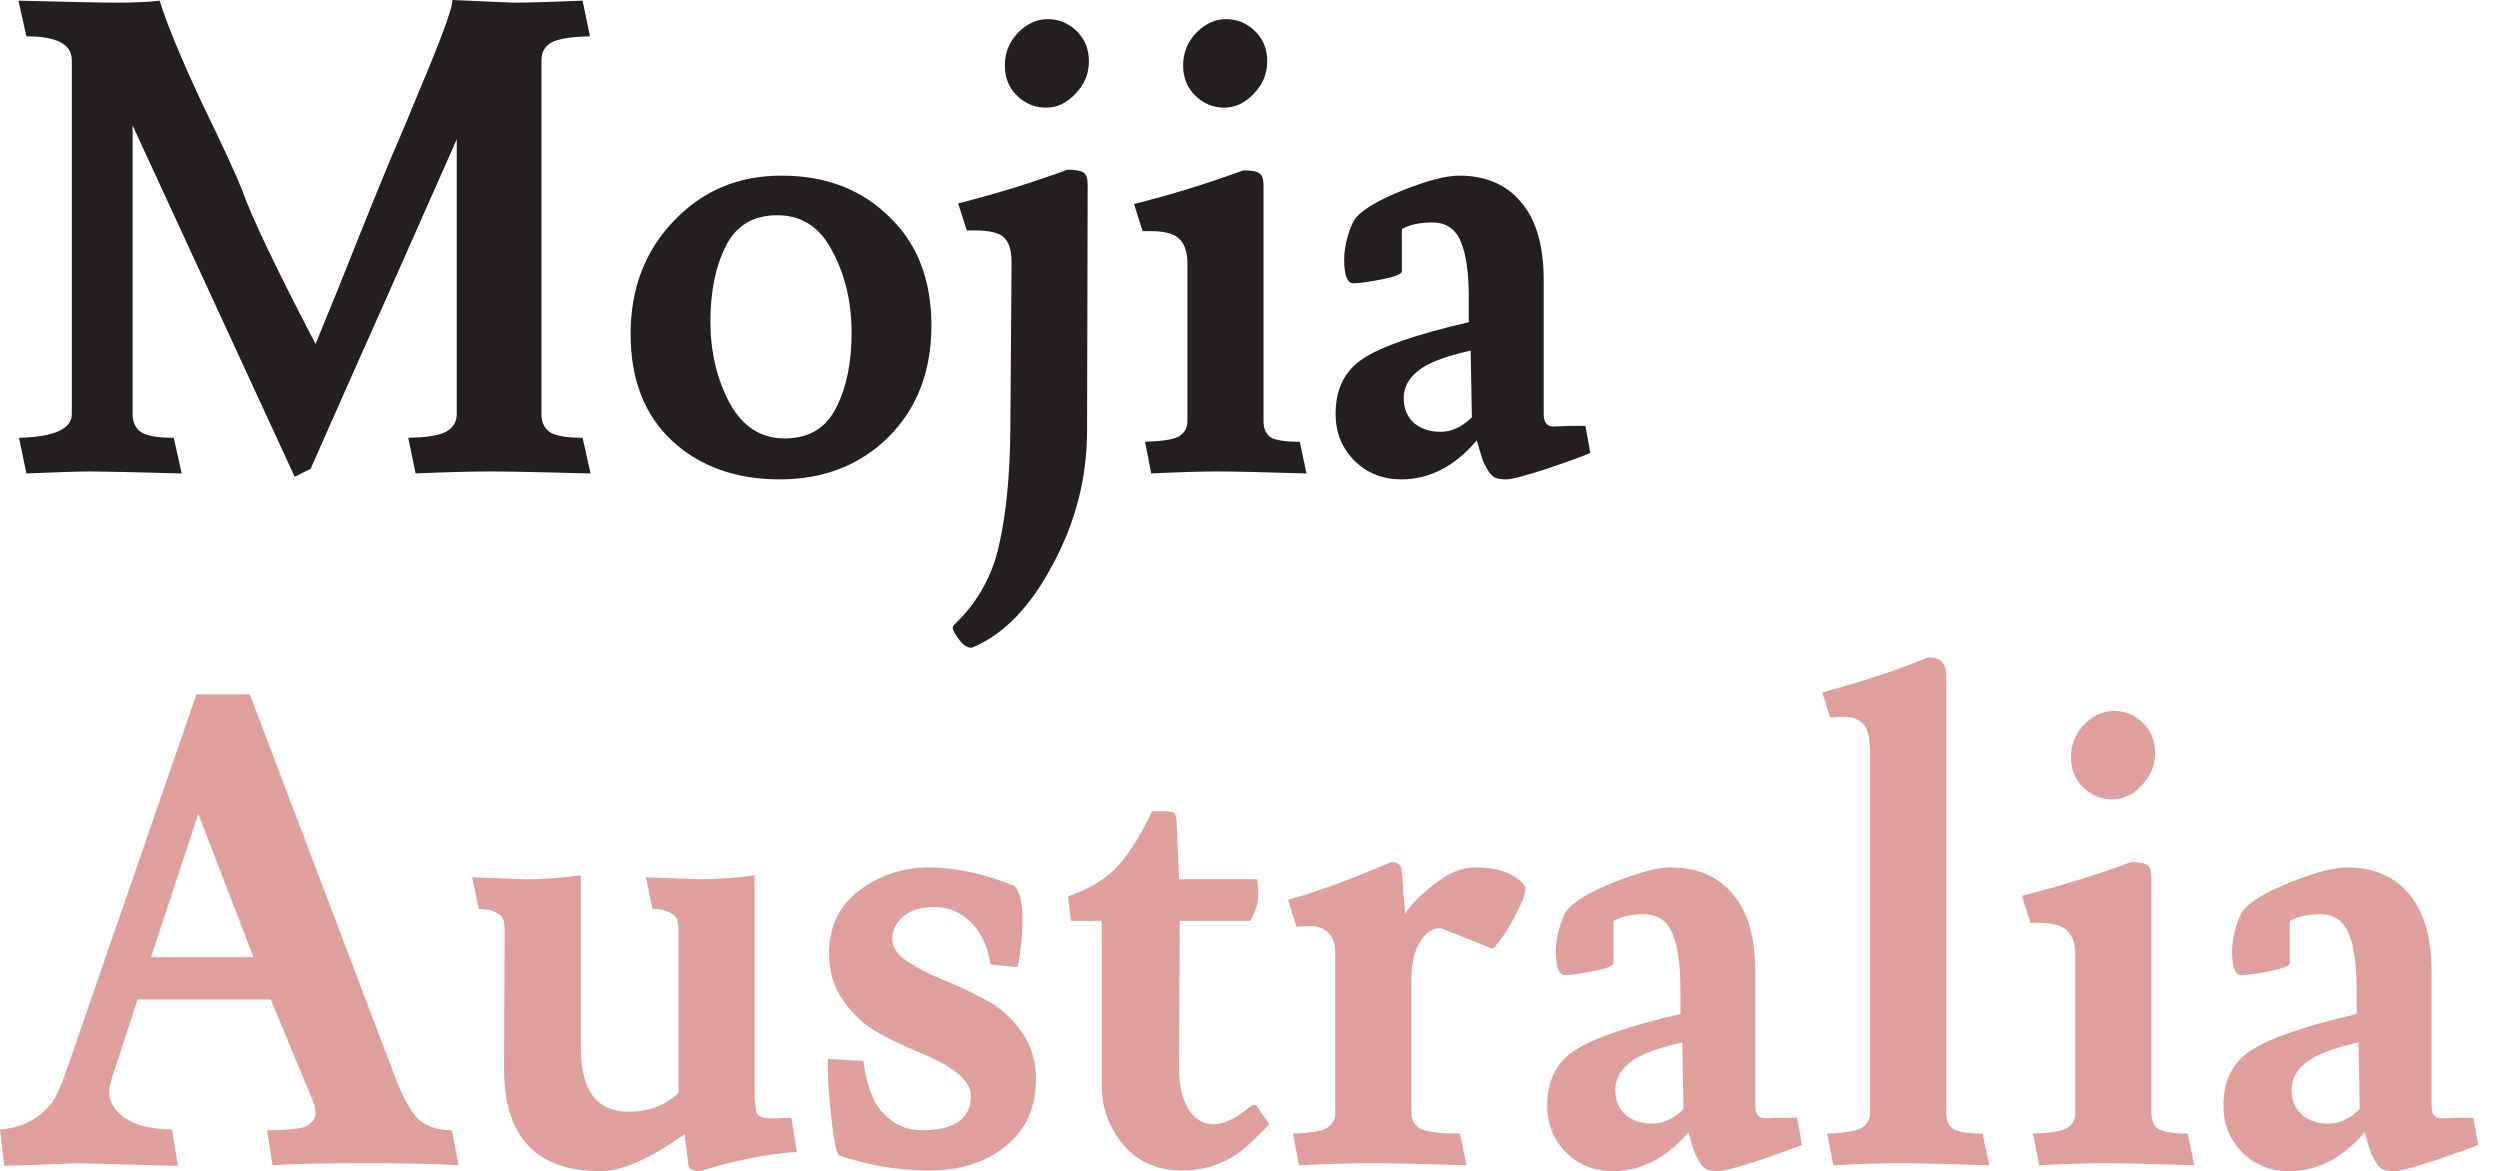 <svg width="111" height="52" viewBox="0 0 111 52" fill="none" xmlns="http://www.w3.org/2000/svg">
<path d="M104.718 46.283C103.573 46.537 102.792 46.84 102.374 47.192C101.956 47.524 101.747 47.925 101.747 48.394C101.747 48.844 101.892 49.205 102.183 49.479C102.492 49.752 102.892 49.889 103.382 49.889C103.873 49.889 104.336 49.674 104.773 49.244L104.718 46.283ZM109.815 49.626L110.033 50.828C109.724 50.964 109.079 51.199 108.098 51.531C107.135 51.844 106.535 52 106.299 52C106.063 52 105.89 51.971 105.781 51.912C105.672 51.854 105.572 51.746 105.481 51.59C105.39 51.433 105.327 51.316 105.29 51.238C105.254 51.14 105.2 50.974 105.127 50.74C105.054 50.486 105.009 50.329 104.991 50.27C104.009 51.424 102.892 52 101.638 52C100.82 52 100.13 51.727 99.566 51.179C99.003 50.612 98.721 49.919 98.721 49.098C98.721 47.984 99.13 47.163 99.948 46.635C100.784 46.088 102.347 45.55 104.636 45.023V43.967C104.636 42.834 104.518 41.993 104.282 41.446C104.046 40.879 103.628 40.596 103.028 40.596C102.447 40.596 101.992 40.693 101.665 40.889V42.765C101.665 42.882 101.374 43 100.793 43.117C100.211 43.234 99.784 43.293 99.512 43.293C99.239 43.293 99.103 42.941 99.103 42.237C99.103 41.905 99.157 41.553 99.267 41.182C99.376 40.81 99.494 40.547 99.621 40.39C99.948 39.999 100.648 39.589 101.72 39.159C102.81 38.729 103.637 38.514 104.2 38.514C105.381 38.514 106.299 38.905 106.953 39.687C107.625 40.468 107.962 41.622 107.962 43.146V49.098C107.962 49.469 108.107 49.655 108.398 49.655L109.134 49.626H109.815Z" fill="#DF9F9C"/>
<path d="M95.523 38.952V49.419C95.523 49.732 95.623 49.966 95.823 50.123C96.041 50.259 96.477 50.328 97.131 50.328L97.431 51.735C95.523 51.676 94.197 51.647 93.452 51.647C92.725 51.647 91.752 51.676 90.535 51.735L90.263 50.328C91.007 50.308 91.507 50.23 91.762 50.093C92.016 49.937 92.143 49.712 92.143 49.419V42.383C92.143 41.933 92.034 41.591 91.816 41.356C91.598 41.102 91.162 40.975 90.508 40.975H90.153L89.772 39.773C91.407 39.363 93.025 38.864 94.624 38.278C95.005 38.278 95.251 38.327 95.36 38.425C95.469 38.503 95.523 38.679 95.523 38.952ZM93.779 35.493C93.288 35.493 92.861 35.317 92.498 34.965C92.134 34.613 91.952 34.164 91.952 33.617C91.952 33.069 92.143 32.59 92.525 32.18C92.925 31.769 93.37 31.564 93.86 31.564C94.351 31.564 94.778 31.74 95.141 32.092C95.505 32.444 95.687 32.893 95.687 33.441C95.687 33.988 95.487 34.467 95.087 34.877C94.705 35.288 94.269 35.493 93.779 35.493Z" fill="#DF9F9C"/>
<path d="M86.414 30.04V49.419C86.414 49.732 86.514 49.967 86.714 50.123C86.932 50.26 87.368 50.328 88.022 50.328L88.322 51.735C86.414 51.677 85.087 51.647 84.342 51.647C83.597 51.647 82.616 51.677 81.399 51.735L81.126 50.328C81.871 50.309 82.371 50.23 82.625 50.093C82.898 49.937 83.034 49.712 83.034 49.419V33.499C83.034 32.776 82.925 32.317 82.707 32.121C82.489 31.926 82.234 31.828 81.944 31.828C81.671 31.828 81.444 31.838 81.262 31.858L80.908 30.744C82.834 30.216 84.397 29.698 85.596 29.19C85.942 29.19 86.159 29.268 86.25 29.424C86.359 29.561 86.414 29.766 86.414 30.04Z" fill="#DF9F9C"/>
<path d="M74.692 46.283C73.548 46.537 72.766 46.84 72.348 47.192C71.93 47.524 71.721 47.925 71.721 48.394C71.721 48.844 71.867 49.205 72.157 49.479C72.466 49.752 72.866 49.889 73.357 49.889C73.847 49.889 74.311 49.674 74.747 49.244L74.692 46.283ZM79.79 49.626L80.008 50.828C79.699 50.964 79.053 51.199 78.072 51.531C77.109 51.844 76.51 52 76.273 52C76.037 52 75.865 51.971 75.755 51.912C75.646 51.854 75.546 51.746 75.456 51.59C75.365 51.433 75.301 51.316 75.265 51.238C75.228 51.14 75.174 50.974 75.101 50.74C75.029 50.486 74.983 50.329 74.965 50.27C73.984 51.424 72.866 52 71.612 52C70.795 52 70.104 51.727 69.541 51.179C68.978 50.612 68.696 49.919 68.696 49.098C68.696 47.984 69.105 47.163 69.922 46.635C70.758 46.088 72.321 45.55 74.611 45.023V43.967C74.611 42.834 74.493 41.993 74.256 41.446C74.02 40.879 73.602 40.596 73.002 40.596C72.421 40.596 71.967 40.693 71.64 40.889V42.765C71.64 42.882 71.349 43 70.767 43.117C70.186 43.234 69.759 43.293 69.486 43.293C69.214 43.293 69.077 42.941 69.077 42.237C69.077 41.905 69.132 41.553 69.241 41.182C69.35 40.81 69.468 40.547 69.595 40.39C69.922 39.999 70.622 39.589 71.694 39.159C72.784 38.729 73.611 38.514 74.174 38.514C75.356 38.514 76.273 38.905 76.927 39.687C77.6 40.468 77.936 41.622 77.936 43.146V49.098C77.936 49.469 78.081 49.655 78.372 49.655L79.108 49.626H79.79Z" fill="#DF9F9C"/>
<path d="M65.472 38.513C66.581 38.513 67.335 38.806 67.734 39.392C67.734 39.646 67.616 39.998 67.38 40.448C67.162 40.897 66.935 41.288 66.699 41.62C66.463 41.953 66.317 42.119 66.263 42.119L63.973 41.21H63.864C63.519 41.249 63.228 41.483 62.992 41.913C62.774 42.324 62.665 42.852 62.665 43.497V49.419C62.665 49.732 62.801 49.966 63.074 50.123C63.346 50.259 63.928 50.328 64.818 50.328L65.118 51.735C63.21 51.676 61.792 51.647 60.866 51.647C59.957 51.647 58.894 51.676 57.676 51.735L57.404 50.328C58.149 50.308 58.649 50.23 58.903 50.093C59.157 49.937 59.285 49.712 59.285 49.419V42.383C59.285 41.913 59.185 41.591 58.985 41.415C58.785 41.22 58.531 41.122 58.222 41.122C57.931 41.122 57.713 41.132 57.568 41.151L57.186 39.949C58.312 39.656 59.839 39.099 61.765 38.278C62.056 38.278 62.21 38.395 62.228 38.63C62.265 38.864 62.292 39.206 62.31 39.656C62.347 40.106 62.374 40.408 62.392 40.565C62.646 40.154 63.083 39.715 63.7 39.246C64.318 38.757 64.909 38.513 65.472 38.513Z" fill="#DF9F9C"/>
<path d="M52.352 47.395C52.352 48.177 52.488 48.793 52.761 49.242C53.051 49.692 53.424 49.917 53.878 49.917C54.333 49.917 54.868 49.663 55.486 49.154C55.632 49.037 55.741 49.027 55.813 49.125L56.359 49.917C55.886 50.405 55.514 50.767 55.241 51.001C54.46 51.646 53.533 51.969 52.461 51.969C51.389 51.969 50.526 51.588 49.871 50.825C49.235 50.044 48.917 49.174 48.917 48.216V40.887H47.554L47.418 39.802C48.418 39.45 49.172 38.981 49.681 38.395C50.208 37.789 50.698 36.997 51.153 36.02H51.807C51.988 36.02 52.106 36.059 52.161 36.137C52.215 36.215 52.243 36.352 52.243 36.547L52.352 39.039H55.813C55.85 39.215 55.868 39.46 55.868 39.773C55.868 40.085 55.75 40.457 55.514 40.887H52.379L52.352 47.395Z" fill="#DF9F9C"/>
<path d="M40.926 50.182C42.38 50.182 43.107 49.674 43.107 48.658C43.107 47.993 42.362 47.358 40.872 46.752C40.254 46.498 39.636 46.205 39.018 45.873C38.419 45.541 37.901 45.071 37.465 44.465C37.028 43.86 36.81 43.146 36.81 42.325C36.81 41.153 37.256 40.224 38.146 39.54C39.055 38.856 40.09 38.514 41.253 38.514C42.416 38.514 43.679 38.788 45.042 39.335C45.278 39.569 45.396 40.058 45.396 40.801C45.396 41.524 45.324 42.237 45.178 42.941L43.979 42.824C43.87 42.061 43.588 41.446 43.134 40.977C42.68 40.508 42.135 40.273 41.499 40.273C40.881 40.273 40.408 40.42 40.081 40.713C39.772 40.986 39.618 41.309 39.618 41.68C39.618 42.052 39.836 42.384 40.272 42.677C40.708 42.97 41.235 43.244 41.853 43.498C42.489 43.752 43.116 44.045 43.734 44.377C44.37 44.71 44.906 45.179 45.342 45.785C45.778 46.391 45.996 47.104 45.996 47.925C45.996 49.176 45.551 50.163 44.66 50.886C43.77 51.609 42.634 51.971 41.253 51.971C39.89 51.971 38.555 51.746 37.246 51.297C37.138 51.199 37.028 50.671 36.919 49.713C36.81 48.736 36.756 47.984 36.756 47.456V47.016L38.337 47.104C38.464 48.179 38.764 48.961 39.236 49.45C39.709 49.938 40.272 50.182 40.926 50.182Z" fill="#DF9F9C"/>
<path d="M28.677 38.952L31.102 39.04C31.829 39.04 32.629 38.981 33.501 38.864V48.334C33.501 49.018 33.556 49.409 33.665 49.507C33.792 49.604 33.955 49.653 34.155 49.653H34.564L35.136 49.624L35.382 51.148C34.092 51.227 32.656 51.51 31.075 51.998C30.73 51.998 30.557 51.891 30.557 51.676L30.394 50.357C28.867 51.451 27.623 51.998 26.66 51.998C23.807 51.998 22.38 50.484 22.38 47.454L22.407 41.268C22.407 41.092 22.389 40.955 22.353 40.858C22.335 40.74 22.235 40.633 22.053 40.535C21.871 40.418 21.608 40.359 21.263 40.359L20.963 38.952L23.389 39.04C24.116 39.04 24.915 38.981 25.787 38.864V46.516C25.787 48.412 26.496 49.36 27.913 49.36C28.786 49.36 29.521 49.086 30.121 48.539V41.268C30.121 41.092 30.103 40.955 30.067 40.858C30.049 40.74 29.949 40.633 29.767 40.535C29.585 40.418 29.322 40.359 28.976 40.359L28.677 38.952Z" fill="#DF9F9C"/>
<path d="M3.516 51.648L0.191 51.765L0 50.152C0.636 50.094 1.154 49.928 1.554 49.654C1.953 49.38 2.244 49.087 2.426 48.775C2.608 48.442 2.807 47.954 3.026 47.309L8.722 30.832H11.094L17.526 47.778C17.854 48.657 18.19 49.283 18.535 49.654C18.898 50.006 19.407 50.182 20.061 50.182L20.361 51.736C19.525 51.677 18.153 51.648 16.245 51.648C14.337 51.648 12.956 51.677 12.102 51.736L11.857 50.182C12.82 50.182 13.42 50.113 13.656 49.977C13.892 49.82 14.01 49.644 14.01 49.449C14.01 49.253 13.956 49.029 13.847 48.775L12.02 44.377H6.106L4.961 47.895C4.888 48.11 4.852 48.315 4.852 48.511C4.852 48.921 5.079 49.292 5.533 49.625C5.987 49.957 6.687 50.133 7.632 50.152L7.905 51.765L3.516 51.648ZM8.804 36.138L6.705 42.5H11.257L8.804 36.138Z" fill="#DF9F9C"/>
<path d="M65.296 15.567C64.151 15.821 63.37 16.124 62.952 16.476C62.534 16.808 62.325 17.209 62.325 17.678C62.325 18.128 62.471 18.489 62.761 18.763C63.07 19.037 63.47 19.173 63.961 19.173C64.451 19.173 64.915 18.958 65.351 18.528L65.296 15.567ZM70.393 18.909L70.611 20.111C70.302 20.248 69.657 20.483 68.676 20.815C67.713 21.128 67.113 21.284 66.877 21.284C66.641 21.284 66.468 21.255 66.359 21.196C66.25 21.138 66.15 21.03 66.059 20.874C65.969 20.717 65.905 20.6 65.869 20.522C65.832 20.424 65.778 20.258 65.705 20.023C65.632 19.769 65.587 19.613 65.569 19.554C64.588 20.708 63.47 21.284 62.216 21.284C61.398 21.284 60.708 21.011 60.145 20.463C59.581 19.896 59.3 19.203 59.3 18.382C59.3 17.268 59.709 16.447 60.526 15.919C61.362 15.372 62.925 14.834 65.215 14.306V13.251C65.215 12.117 65.096 11.277 64.86 10.73C64.624 10.163 64.206 9.879 63.606 9.879C63.025 9.879 62.571 9.977 62.243 10.173V12.049C62.243 12.166 61.953 12.284 61.371 12.401C60.79 12.518 60.363 12.577 60.09 12.577C59.818 12.577 59.681 12.225 59.681 11.521C59.681 11.189 59.736 10.837 59.845 10.466C59.954 10.094 60.072 9.831 60.199 9.674C60.526 9.283 61.226 8.873 62.298 8.443C63.388 8.013 64.215 7.798 64.778 7.798C65.96 7.798 66.877 8.189 67.531 8.971C68.204 9.752 68.54 10.906 68.54 12.43V18.382C68.54 18.753 68.685 18.939 68.976 18.939L69.712 18.909H70.393Z" fill="#231F20"/>
<path d="M56.101 8.239V18.705C56.101 19.018 56.201 19.252 56.401 19.409C56.619 19.546 57.055 19.614 57.709 19.614L58.009 21.021C56.101 20.963 54.775 20.933 54.03 20.933C53.303 20.933 52.331 20.963 51.113 21.021L50.841 19.614C51.586 19.594 52.085 19.516 52.34 19.379C52.594 19.223 52.721 18.998 52.721 18.705V11.669C52.721 11.219 52.612 10.877 52.394 10.643C52.176 10.389 51.74 10.261 51.086 10.261H50.732L50.35 9.059C51.985 8.649 53.603 8.151 55.202 7.564C55.583 7.564 55.829 7.613 55.938 7.711C56.047 7.789 56.101 7.965 56.101 8.239ZM54.357 4.779C53.866 4.779 53.439 4.603 53.076 4.251C52.712 3.899 52.531 3.45 52.531 2.903C52.531 2.355 52.721 1.876 53.103 1.466C53.503 1.056 53.948 0.85 54.439 0.85C54.929 0.85 55.356 1.026 55.72 1.378C56.083 1.73 56.265 2.179 56.265 2.727C56.265 3.274 56.065 3.753 55.665 4.163C55.283 4.574 54.847 4.779 54.357 4.779Z" fill="#231F20"/>
<path d="M43.142 28.761C42.942 28.761 42.751 28.634 42.569 28.38C42.388 28.126 42.297 27.96 42.297 27.882C42.297 27.823 42.342 27.755 42.433 27.677C43.432 26.699 44.078 25.526 44.368 24.158C44.677 22.79 44.841 21.099 44.859 19.086L44.913 11.639C44.913 11.131 44.804 10.77 44.586 10.555C44.386 10.34 43.95 10.232 43.278 10.232H42.924L42.542 9.03C44.178 8.62 45.795 8.121 47.394 7.535C47.776 7.535 48.021 7.584 48.13 7.681C48.239 7.76 48.293 7.936 48.293 8.209L48.266 19.116C48.266 21.207 47.757 23.191 46.74 25.067C45.74 26.963 44.541 28.194 43.142 28.761ZM46.44 4.779C45.949 4.779 45.522 4.603 45.159 4.251C44.795 3.899 44.614 3.45 44.614 2.903C44.614 2.355 44.804 1.876 45.186 1.466C45.586 1.056 46.031 0.85 46.522 0.85C47.012 0.85 47.439 1.026 47.803 1.378C48.166 1.73 48.348 2.179 48.348 2.727C48.348 3.274 48.148 3.753 47.748 4.163C47.367 4.574 46.931 4.779 46.44 4.779Z" fill="#231F20"/>
<path d="M31.542 14.277C31.542 15.606 31.823 16.808 32.387 17.883C32.968 18.939 33.786 19.466 34.84 19.466C35.894 19.466 36.648 19.027 37.102 18.147C37.575 17.248 37.811 16.124 37.811 14.776C37.811 13.427 37.529 12.225 36.966 11.169C36.421 10.094 35.603 9.557 34.513 9.557C33.441 9.557 32.678 10.016 32.223 10.935C31.769 11.834 31.542 12.948 31.542 14.277ZM34.622 21.284C32.678 21.284 31.088 20.717 29.852 19.584C28.616 18.431 27.998 16.847 27.998 14.834C27.998 12.821 28.634 11.15 29.906 9.821C31.178 8.472 32.778 7.798 34.704 7.798C36.648 7.798 38.238 8.404 39.474 9.616C40.727 10.808 41.355 12.42 41.355 14.453C41.355 16.486 40.718 18.137 39.446 19.408C38.174 20.659 36.566 21.284 34.622 21.284Z" fill="#231F20"/>
<path d="M20.089 0L22.787 0.117C23.46 0.117 24.486 0.088 25.867 0.029L26.194 1.613C25.322 1.632 24.741 1.73 24.45 1.906C24.177 2.082 24.041 2.336 24.041 2.668V18.383C24.041 18.734 24.159 18.998 24.395 19.174C24.65 19.35 25.14 19.438 25.867 19.438L26.222 21.021C24.041 20.962 22.551 20.933 21.752 20.933C20.952 20.933 19.853 20.962 18.453 21.021L18.126 19.438C18.998 19.418 19.571 19.321 19.843 19.145C20.134 18.969 20.28 18.715 20.28 18.383V6.186C19.753 7.378 18.735 9.675 17.227 13.076C15.719 16.457 14.574 19.037 13.792 20.816L13.084 21.168L5.888 5.57V18.383C5.888 18.734 6.006 18.998 6.242 19.174C6.497 19.35 6.987 19.438 7.714 19.438L8.068 21.021C5.888 20.962 4.543 20.933 4.034 20.933C3.525 20.933 2.571 20.962 1.172 21.021L0.845 19.438C2.408 19.399 3.189 19.047 3.189 18.383V2.668C3.189 1.964 2.517 1.613 1.172 1.613L0.818 0.029C2.999 0.088 4.47 0.117 5.234 0.117C5.997 0.117 6.615 0.088 7.087 0.029C7.432 1.124 8.059 2.639 8.968 4.574C9.895 6.489 10.485 7.769 10.74 8.414C11.158 9.607 12.248 11.893 14.01 15.275C14.737 13.516 15.373 11.942 15.918 10.555C16.482 9.147 16.963 7.965 17.363 7.007C17.781 6.049 18.172 5.121 18.535 4.222C19.571 1.779 20.089 0.371 20.089 0Z" fill="#231F20"/>
</svg>
